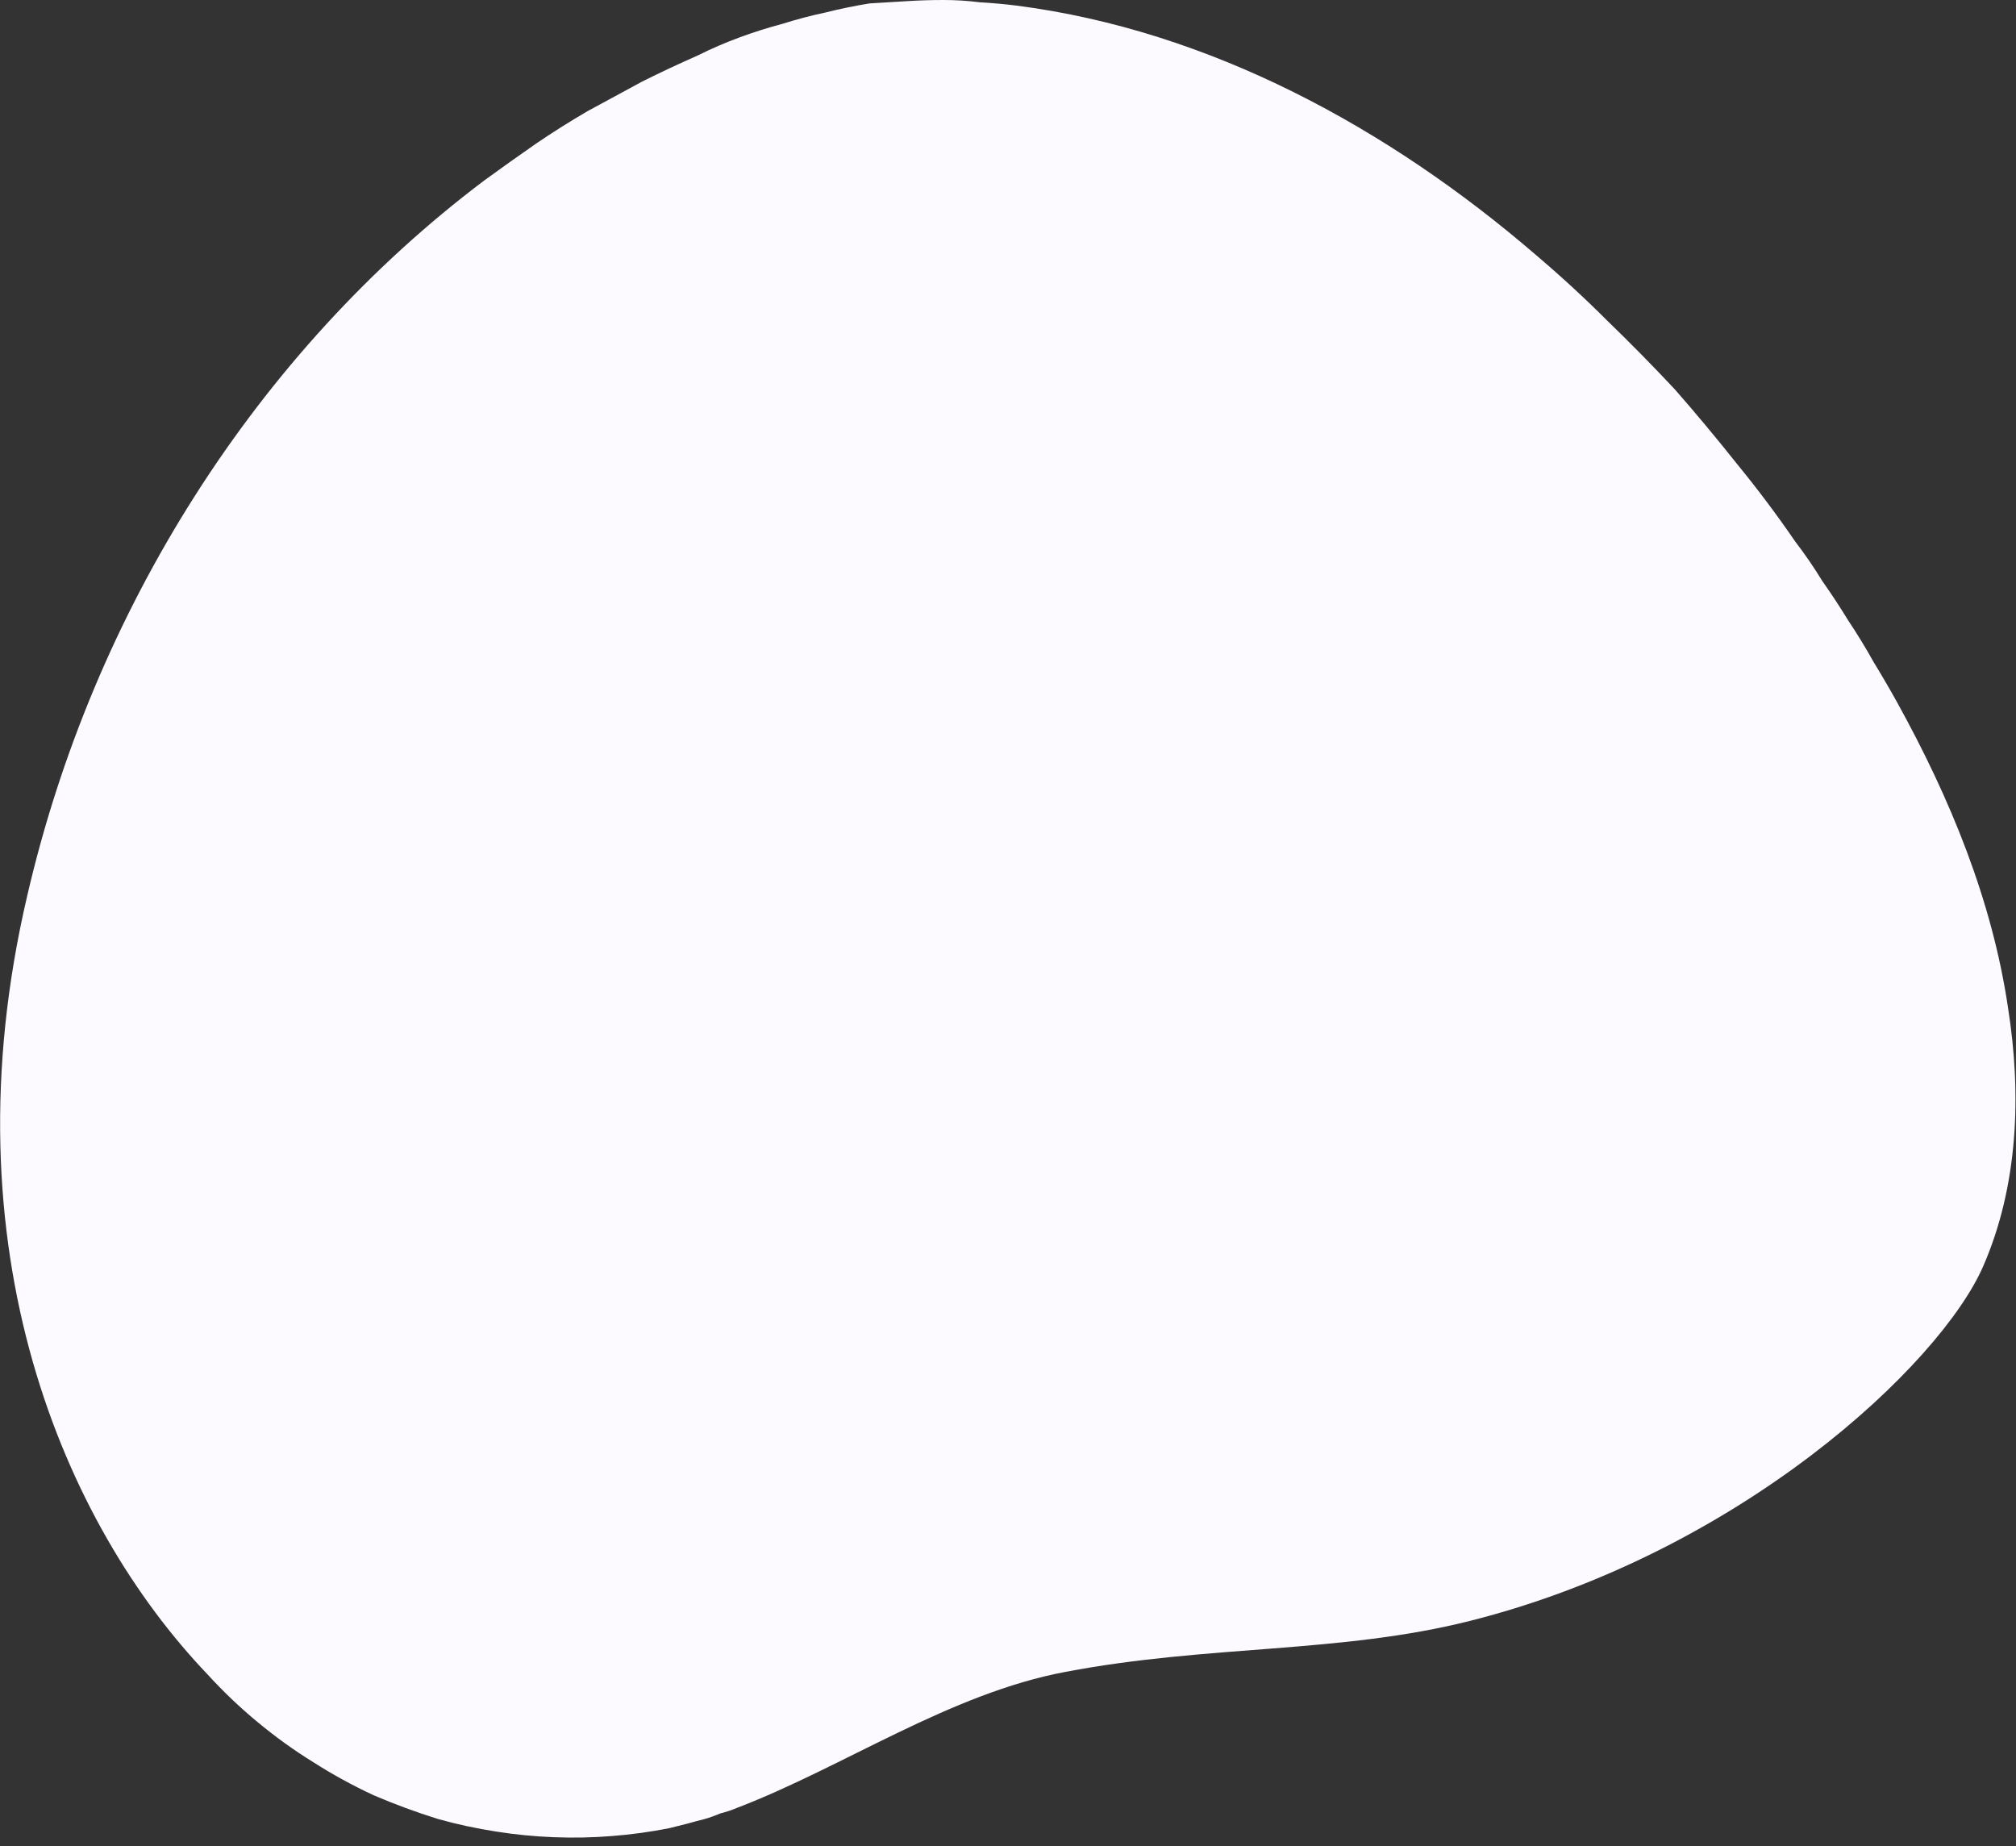 <?xml version="1.0" encoding="UTF-8"?> <svg xmlns="http://www.w3.org/2000/svg" version="1.2" viewBox="0 0 178 163" width="178" height="163"><rect x="0" y="0" width="178" height="163" fill="#333333" stroke="none"/><title>Asset 1-svg</title><style> .s0 { mix-blend-mode: multiply;fill: #fcfaff } </style><g id="Layer"><g id="Layer_2"><g id="Capa_1"><path id="Layer" class="s0" d="m18.3 147.8q2.1 2.3 4.4 4.2 2.4 2 5 3.6 2.5 1.6 5.3 2.9 2.8 1.2 5.7 2.1 2.5 0.7 5.1 1.1 2.5 0.4 5.1 0.5 2.6 0.1 5.1-0.1 2.6-0.2 5.1-0.7 0.8-0.2 1.6-0.4 0.7-0.2 1.5-0.4 0.7-0.2 1.4-0.5 0.8-0.2 1.5-0.5c9.4-3.6 18.8-10.1 29-12 12.6-2.4 24.2-1.6 35.7-4.5 23.8-6 41.5-22.6 45.3-31.3 3.1-7.1 3.4-15.2 2.2-22.8-1.4-9.5-5.1-18.5-9.8-27q-1-1.8-2.1-3.6-1-1.8-2.2-3.6-1.1-1.8-2.3-3.5-1.1-1.8-2.4-3.5-2.4-3.5-5.1-6.8-2.7-3.4-5.5-6.6-2.9-3.1-6-6.1-3-3-6.3-5.8c-13-11.2-28.8-19.8-45.8-22q-1.6-0.2-3.3-0.3-1.6-0.2-3.2-0.2-1.6 0-3.2 0.1-1.7 0.1-3.3 0.2-1.9 0.3-3.9 0.8-1.9 0.4-3.8 1-1.9 0.5-3.8 1.2-1.9 0.7-3.7 1.6-2.5 1.1-4.9 2.3-2.4 1.3-4.8 2.6-2.4 1.4-4.6 2.9-2.3 1.6-4.5 3.2c-20.2 15.2-34.6 38.1-40.4 63.2-7.3 31.2 3.3 55.5 15.9 68.7z"></path></g></g></g></svg> 